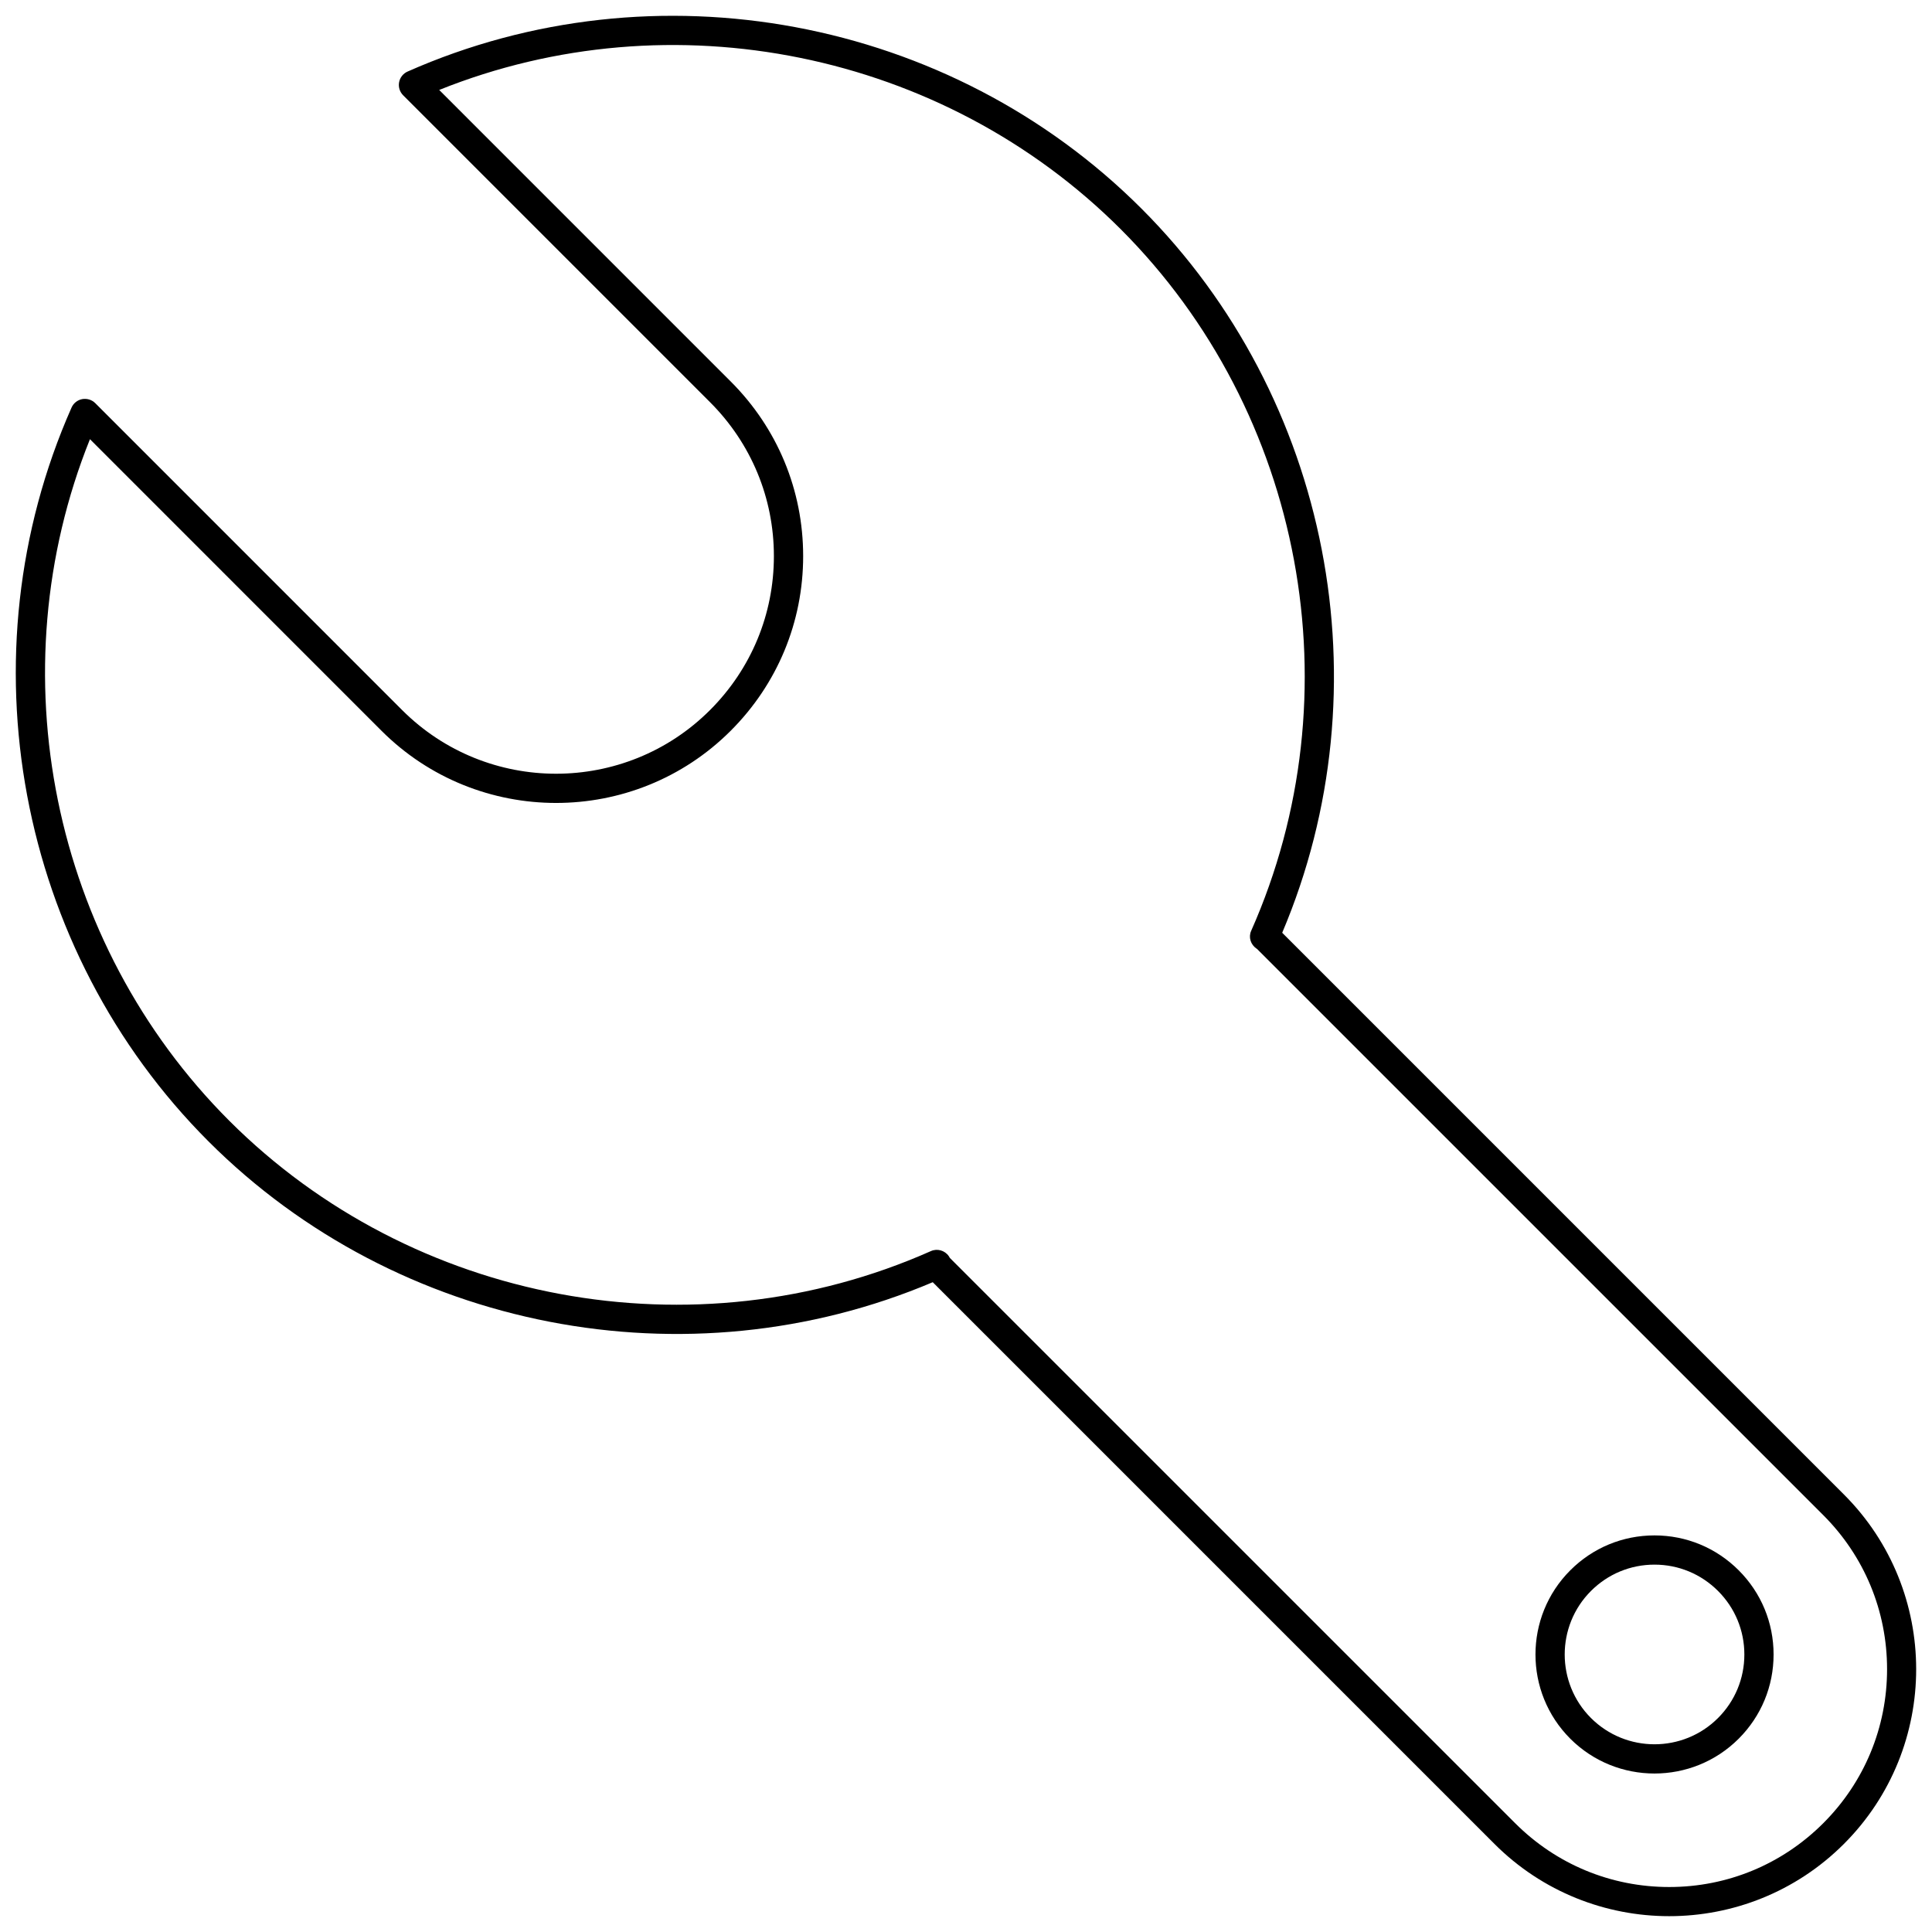 <?xml version="1.0" encoding="UTF-8"?>
<!-- Uploaded to: SVG Repo, www.svgrepo.com, Generator: SVG Repo Mixer Tools -->
<svg width="800px" height="800px" version="1.1" viewBox="144 144 512 512" xmlns="http://www.w3.org/2000/svg">
 <defs>
  <clipPath id="a">
   <path d="m148.09 148.09h503.81v503.81h-503.81z"/>
  </clipPath>
 </defs>
 <g clip-path="url(#a)">
  <path d="m165.79 249.77c-1.258 0.234-2.316 1.074-2.832 2.246-29.027 65.578-14.434 143.74 36.309 194.48 50.074 50.074 126.85 64.891 191.92 37.301l148.86 148.86c12.766 12.766 29.535 19.148 46.305 19.148 16.77 0 33.539-6.383 46.305-19.148 25.531-25.531 25.531-67.074 0-92.605l-148.86-148.86c27.582-65.078 12.766-141.85-37.305-191.92-50.746-50.746-128.91-65.336-194.48-36.309-1.168 0.516-2.008 1.574-2.246 2.832-0.234 1.258 0.168 2.547 1.07 3.453l81.328 81.332c10.914 10.91 16.926 25.398 16.926 40.797 0 15.395-6.012 29.883-16.926 40.797-22.496 22.496-59.102 22.496-81.598 0l-81.324-81.336c-0.906-0.902-2.176-1.289-3.453-1.07zm79.301 87.883c25.527 25.52 67.043 25.512 92.559 0 12.379-12.379 19.195-28.812 19.195-46.277 0-17.469-6.816-33.902-19.195-46.277l-77.258-77.262c61.562-24.727 133.47-10.238 180.62 36.914 48.496 48.5 62.387 123.22 34.555 185.94-0.758 1.707-0.121 3.641 1.418 4.695 0.047 0.031 0.09 0.062 0.137 0.09l150.06 150.05c10.902 10.902 16.91 25.402 16.91 40.824 0 15.418-6.008 29.918-16.91 40.82-10.902 10.902-25.402 16.91-40.824 16.91s-29.922-6.008-40.824-16.91l-149.81-149.8c-0.078-0.16-0.172-0.309-0.273-0.461-1.059-1.539-3.07-2.117-4.766-1.348-62.715 27.84-137.43 13.953-185.93-34.551-47.152-47.152-61.641-119.07-36.918-180.62z"/>
 </g>
 <path d="m582.46 614c8.082 0 16.164-3.078 22.312-9.227 5.961-5.961 9.246-13.887 9.246-22.316 0-8.43-3.285-16.352-9.246-22.312-5.961-5.961-13.887-9.246-22.312-9.246-8.434 0-16.355 3.285-22.316 9.246-12.305 12.305-12.305 32.324 0 44.633 6.152 6.148 14.234 9.223 22.316 9.223zm-16.836-48.379c4.496-4.496 10.477-6.977 16.836-6.977s12.336 2.481 16.836 6.977c4.496 4.496 6.977 10.477 6.977 16.836 0 6.363-2.481 12.34-6.977 16.836-9.281 9.281-24.383 9.281-33.672 0-9.281-9.285-9.281-24.391 0-33.672z"/>
</svg>